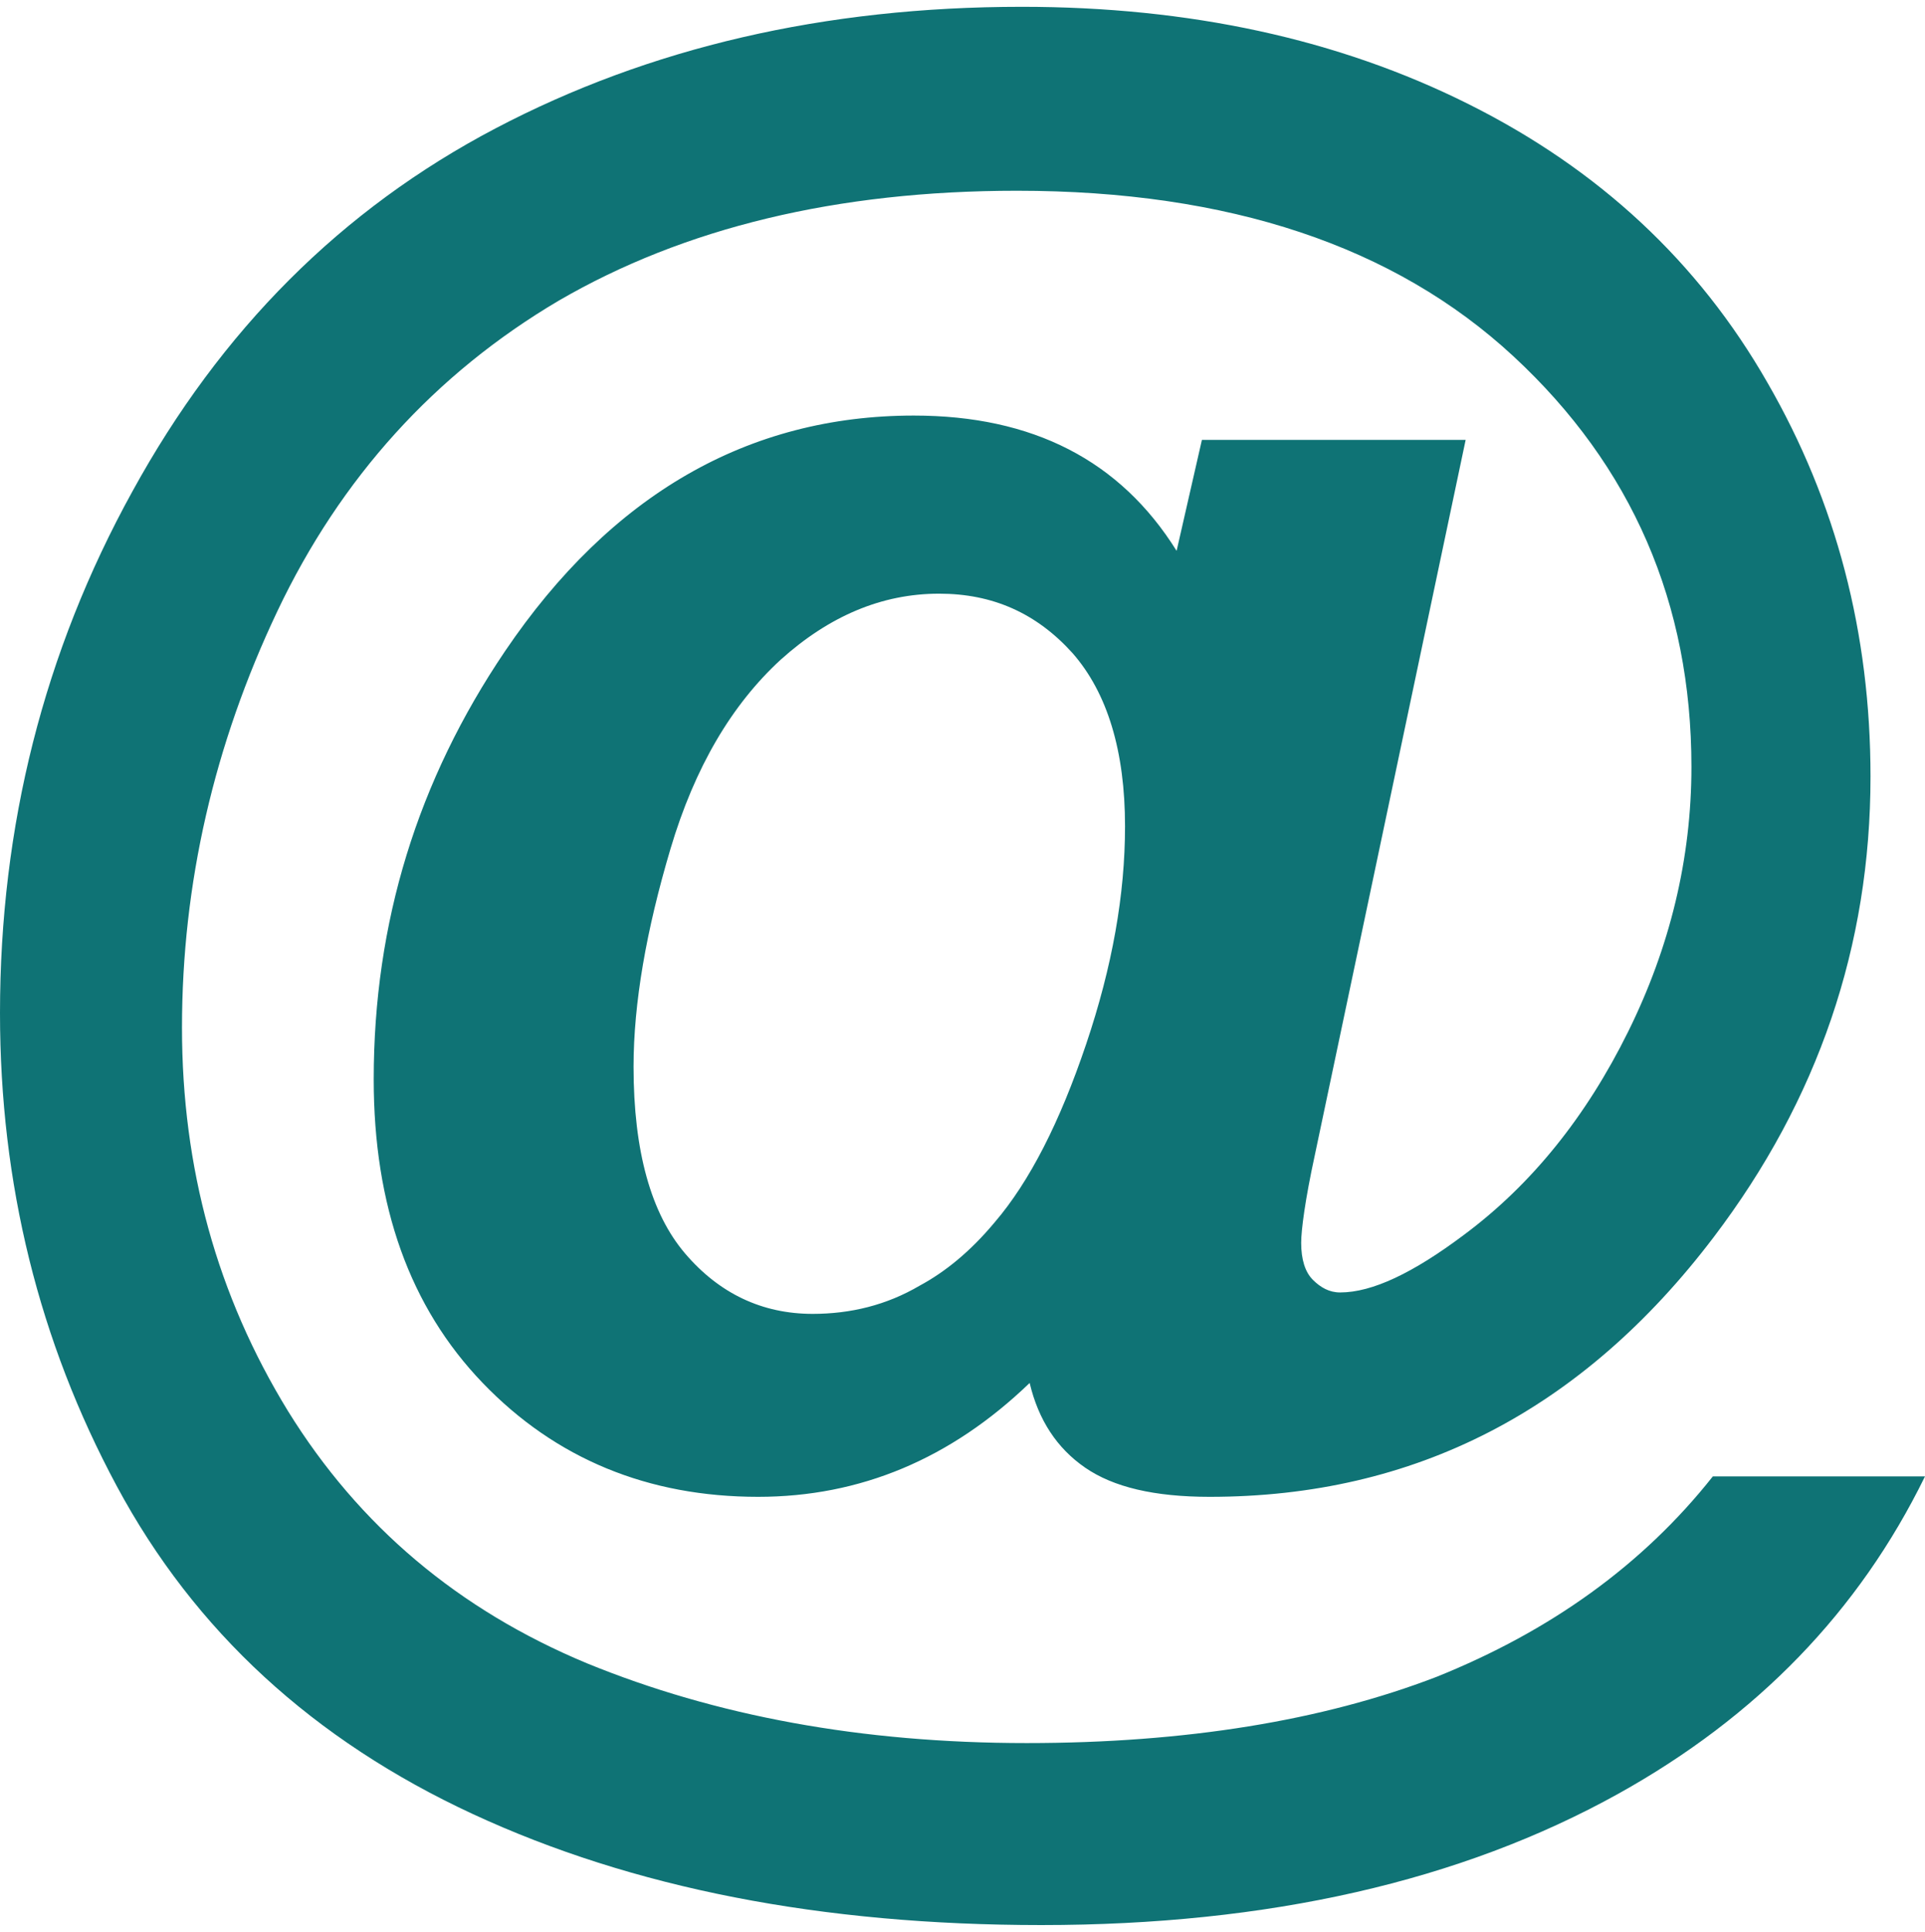 <?xml version="1.0" encoding="utf-8"?>
<!-- Generator: Adobe Illustrator 27.9.0, SVG Export Plug-In . SVG Version: 6.00 Build 0)  -->
<svg version="1.1" id="Layer_1" xmlns="http://www.w3.org/2000/svg" xmlns:xlink="http://www.w3.org/1999/xlink" x="0px" y="0px"
	 viewBox="0 0 19.78 19.85" style="enable-background:new 0 0 19.78 19.85;" xml:space="preserve">
<style type="text/css">
	.st0{fill:url(#Path_26805_00000024709828622331059890000005843436819687214525_);}
	.st1{fill:url(#Path_26967_00000045583121108972767990000003411075402660611756_);}
	.st2{fill:url(#Path_26773_00000081610045626867302050000005244990802193652103_);}
	.st3{enable-background:new    ;}
	.st4{fill:#0F7375;}
</style>
<g class="st3">
	<path class="st4" d="M17.6,15.17h2.18c-0.68,1.39-1.73,2.47-3.15,3.26c-1.62,0.9-3.6,1.35-5.93,1.35c-2.26,0-4.2-0.38-5.84-1.14
		C3.22,17.88,2,16.76,1.2,15.27C0.4,13.78,0,12.16,0,10.41C0,8.49,0.45,6.7,1.36,5.05c0.91-1.66,2.15-2.9,3.73-3.73
		c1.58-0.83,3.38-1.25,5.41-1.25c1.72,0,3.25,0.33,4.59,1s2.36,1.62,3.07,2.86c0.71,1.23,1.06,2.58,1.06,4.05
		c0,1.74-0.54,3.32-1.61,4.73c-1.35,1.78-3.07,2.67-5.18,2.67c-0.57,0-0.99-0.1-1.28-0.3s-0.48-0.49-0.57-0.87
		c-0.81,0.78-1.74,1.17-2.79,1.17c-1.13,0-2.08-0.39-2.83-1.17c-0.75-0.78-1.12-1.82-1.12-3.12c0-1.61,0.45-3.07,1.35-4.4
		c1.09-1.61,2.5-2.42,4.2-2.42c1.22,0,2.12,0.46,2.7,1.39l0.26-1.14h2.71l-1.55,7.35c-0.1,0.46-0.14,0.77-0.14,0.9
		c0,0.17,0.04,0.3,0.12,0.38c0.08,0.08,0.17,0.13,0.28,0.13c0.33,0,0.75-0.2,1.27-0.59c0.7-0.52,1.26-1.22,1.69-2.09
		s0.65-1.78,0.65-2.72c0-1.68-0.61-3.09-1.83-4.22c-1.22-1.13-2.92-1.7-5.1-1.7c-1.85,0-3.42,0.38-4.71,1.13
		C4.47,3.84,3.5,4.91,2.85,6.28c-0.65,1.37-0.98,2.8-0.98,4.28c0,1.44,0.36,2.75,1.09,3.94c0.73,1.18,1.75,2.04,3.07,2.59
		c1.32,0.54,2.82,0.82,4.52,0.82c1.63,0,3.04-0.23,4.21-0.68C15.93,16.76,16.88,16.08,17.6,15.17z M6.51,10.96
		c0,0.87,0.18,1.51,0.53,1.92c0.35,0.41,0.79,0.62,1.31,0.62c0.39,0,0.76-0.09,1.1-0.29c0.26-0.14,0.52-0.35,0.77-0.65
		c0.36-0.42,0.67-1.03,0.94-1.83s0.4-1.54,0.4-2.24c0-0.77-0.18-1.37-0.54-1.78C10.65,6.3,10.2,6.1,9.65,6.1
		c-0.59,0-1.13,0.23-1.63,0.68c-0.5,0.46-0.88,1.1-1.13,1.94S6.51,10.31,6.51,10.96z"/>
</g>
</svg>
